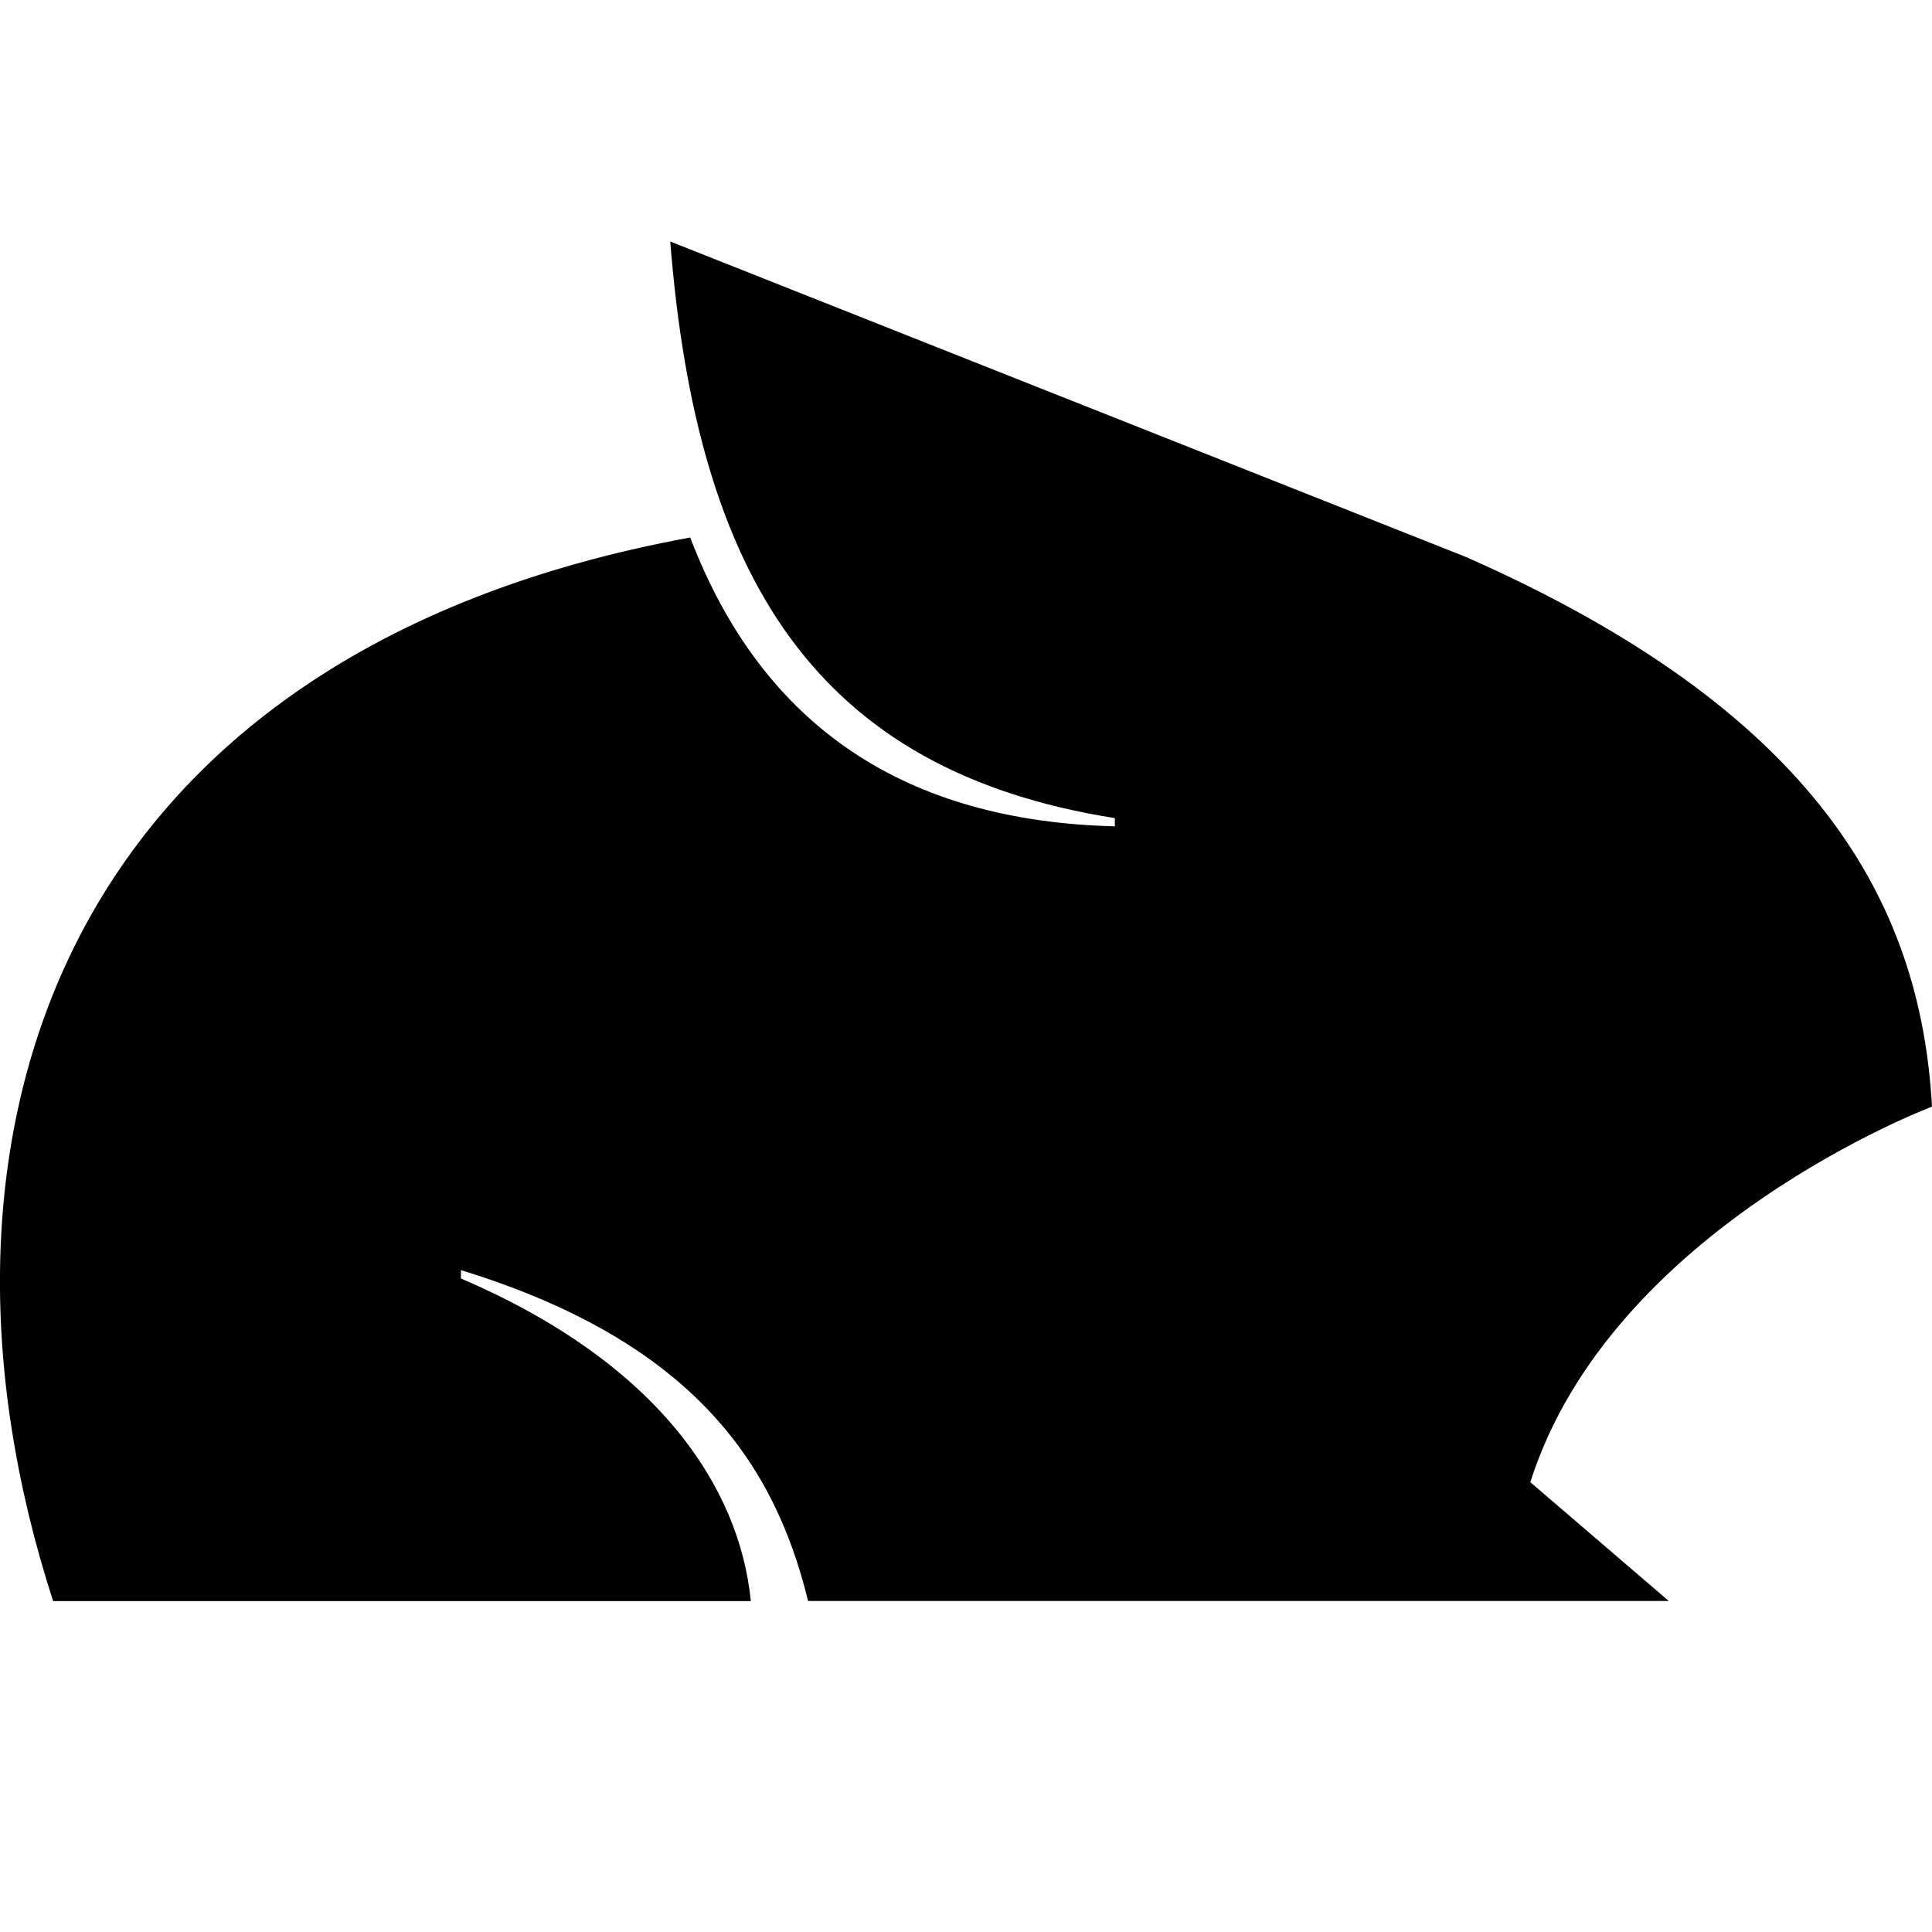<svg fill="currentColor" fill-rule="evenodd" style="flex:none;line-height:1" viewBox="0 0 24 24"
    xmlns="http://www.w3.org/2000/svg">
    <path
        d="M.661 19.889h8.666c-.14-1.41-1.145-2.955-3.601-4.007v-.104c2.863.88 3.893 2.386 4.312 4.11H20.73l-1.72-1.476C20.017 15.244 24 13.747 24 13.747c-.141-2.541-1.441-4.909-5.787-6.827L8.326 3c.331 4.179 1.811 6.575 5.523 7.163v.102c-2.579-.064-4.368-1.216-5.275-3.588C.698 8.123-1.201 14.156.66 19.889z"></path>
</svg>
